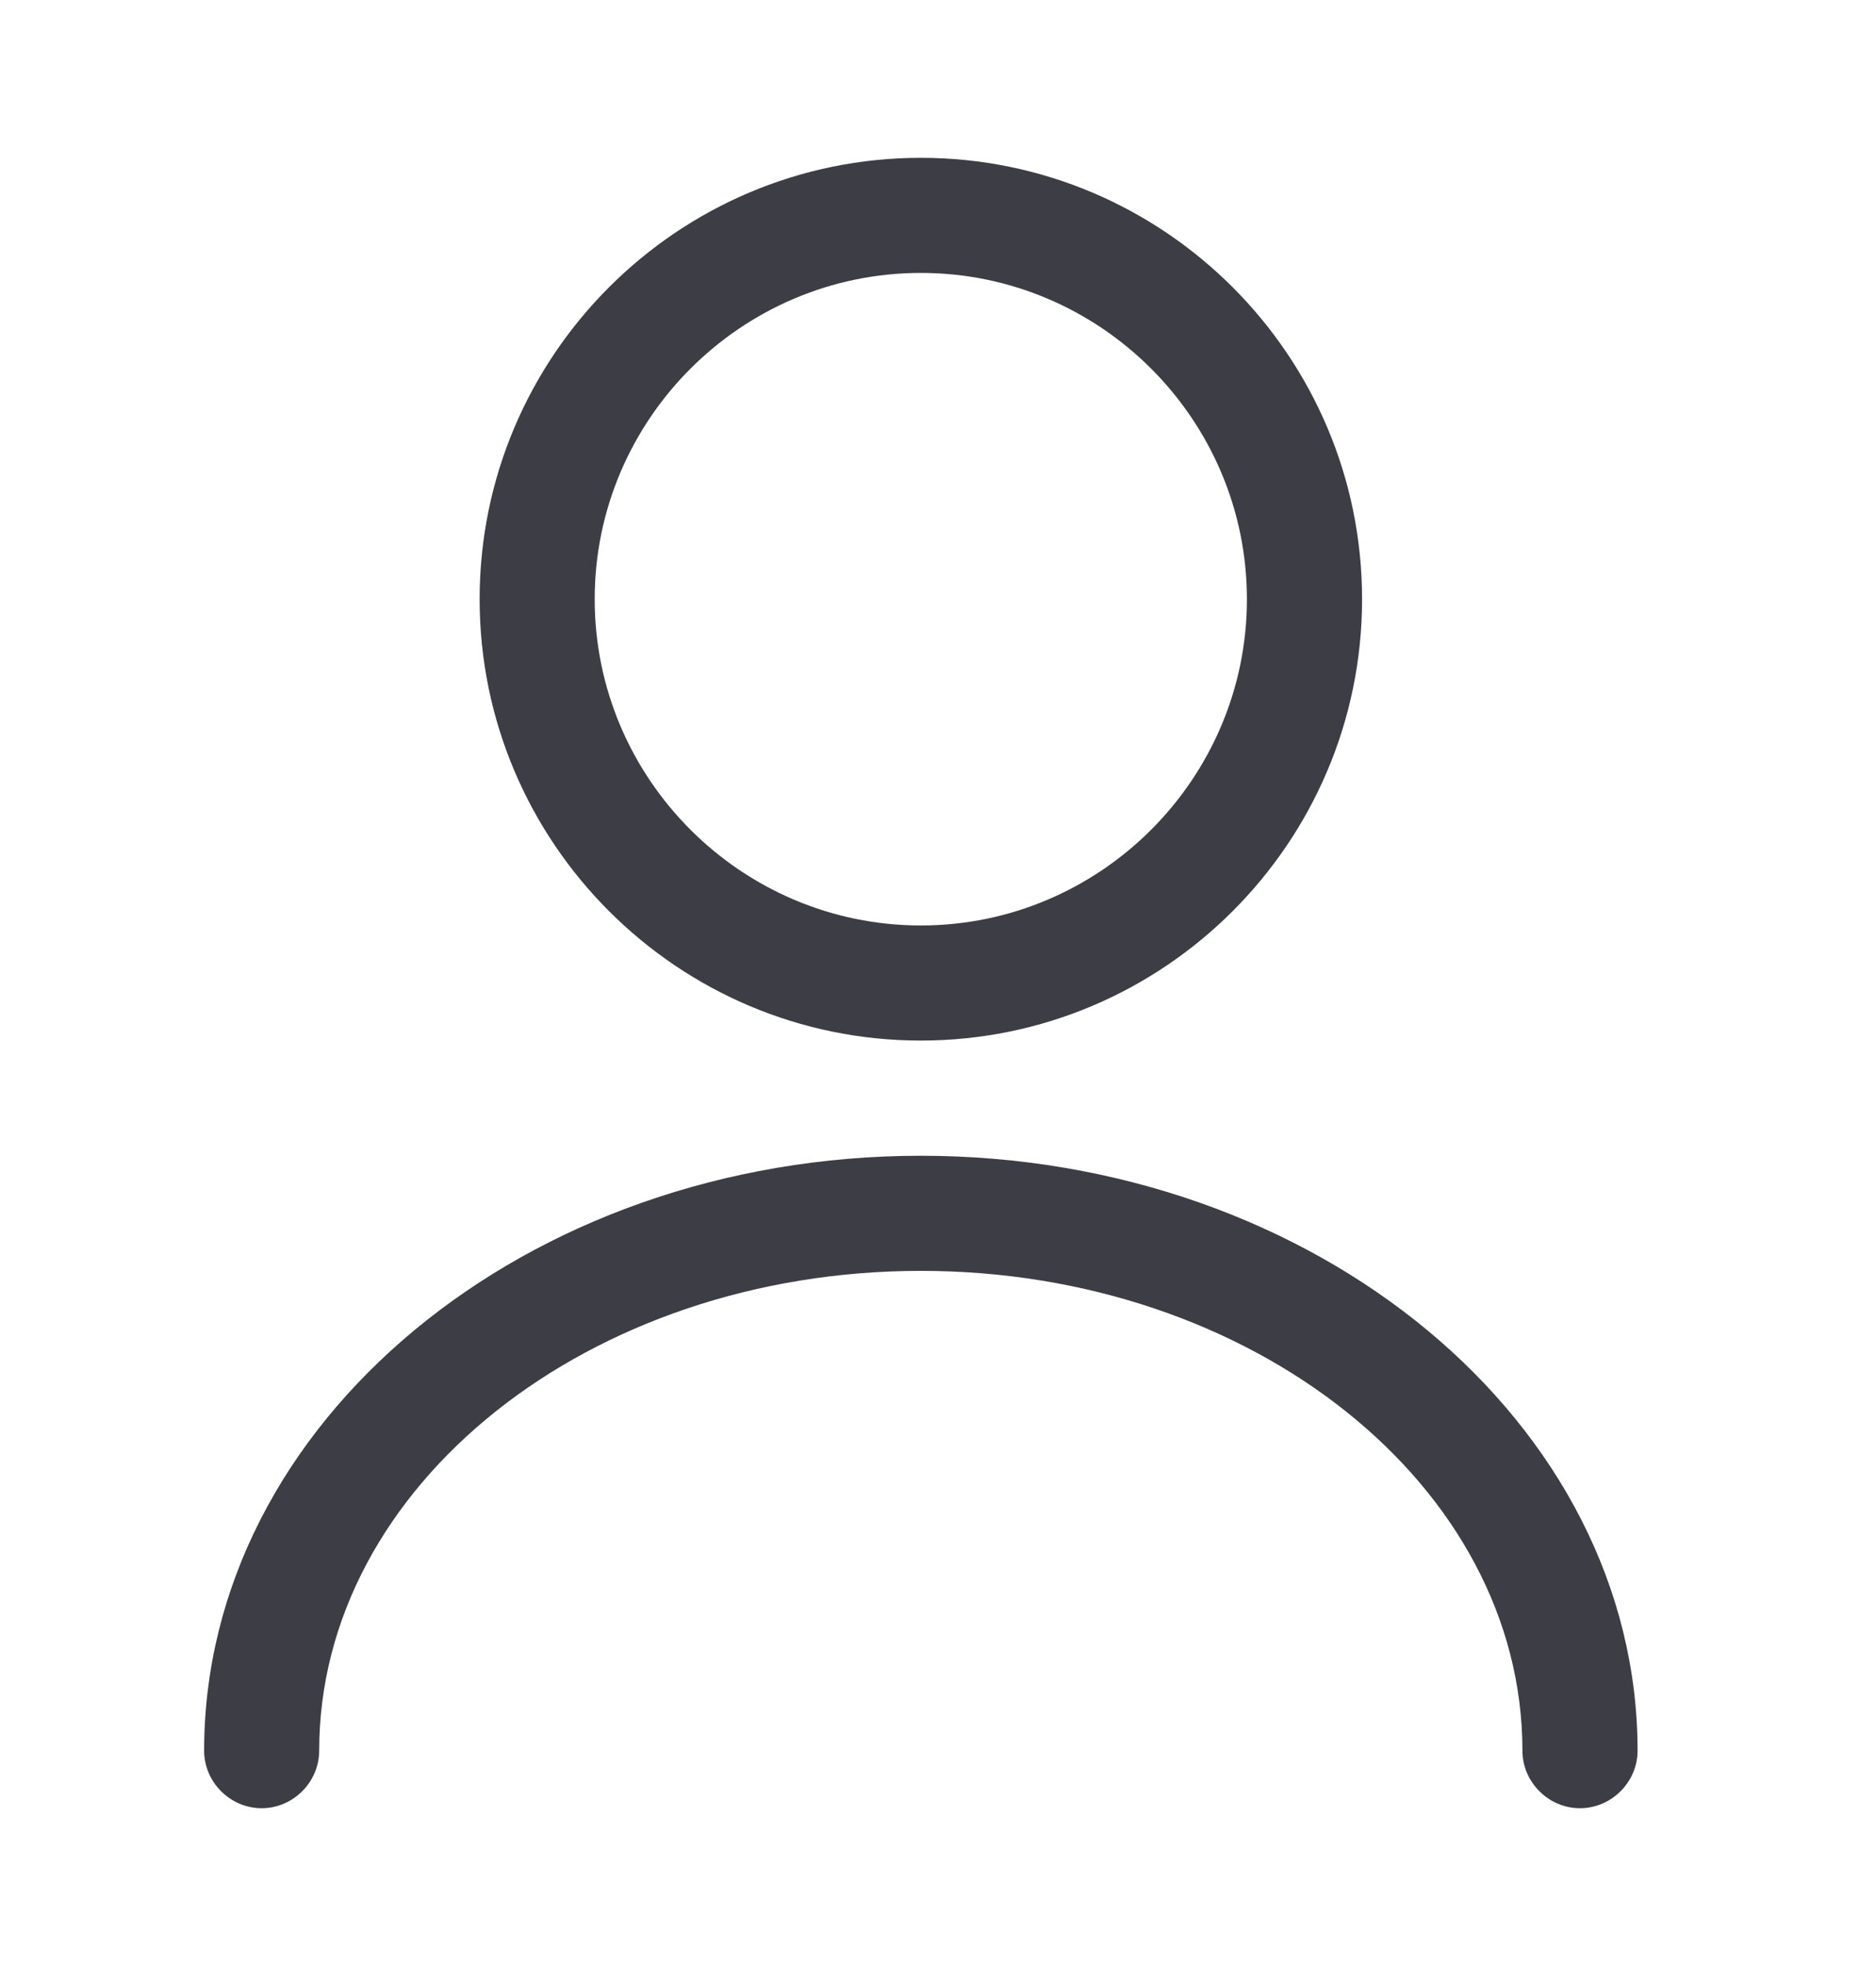 <svg width="21" height="22" viewBox="0 0 21 22" fill="none" xmlns="http://www.w3.org/2000/svg">
<path d="M10.308 11.644C7.585 11.644 5.369 9.428 5.369 6.705C5.369 3.982 7.585 1.766 10.308 1.766C13.031 1.766 15.247 3.982 15.247 6.705C15.247 9.428 13.031 11.644 10.308 11.644ZM10.308 3.054C8.298 3.054 6.657 4.695 6.657 6.705C6.657 8.715 8.298 10.356 10.308 10.356C12.318 10.356 13.958 8.715 13.958 6.705C13.958 4.695 12.318 3.054 10.308 3.054Z" fill="#3C3D45"/>
<path d="M17.686 20.234C17.334 20.234 17.042 19.942 17.042 19.59C17.042 16.626 14.019 14.221 10.308 14.221C6.597 14.221 3.573 16.626 3.573 19.59C3.573 19.942 3.281 20.234 2.929 20.234C2.577 20.234 2.285 19.942 2.285 19.59C2.285 15.922 5.884 12.933 10.308 12.933C14.732 12.933 18.331 15.922 18.331 19.59C18.331 19.942 18.039 20.234 17.686 20.234Z" fill="#3C3D45"/>
</svg>
